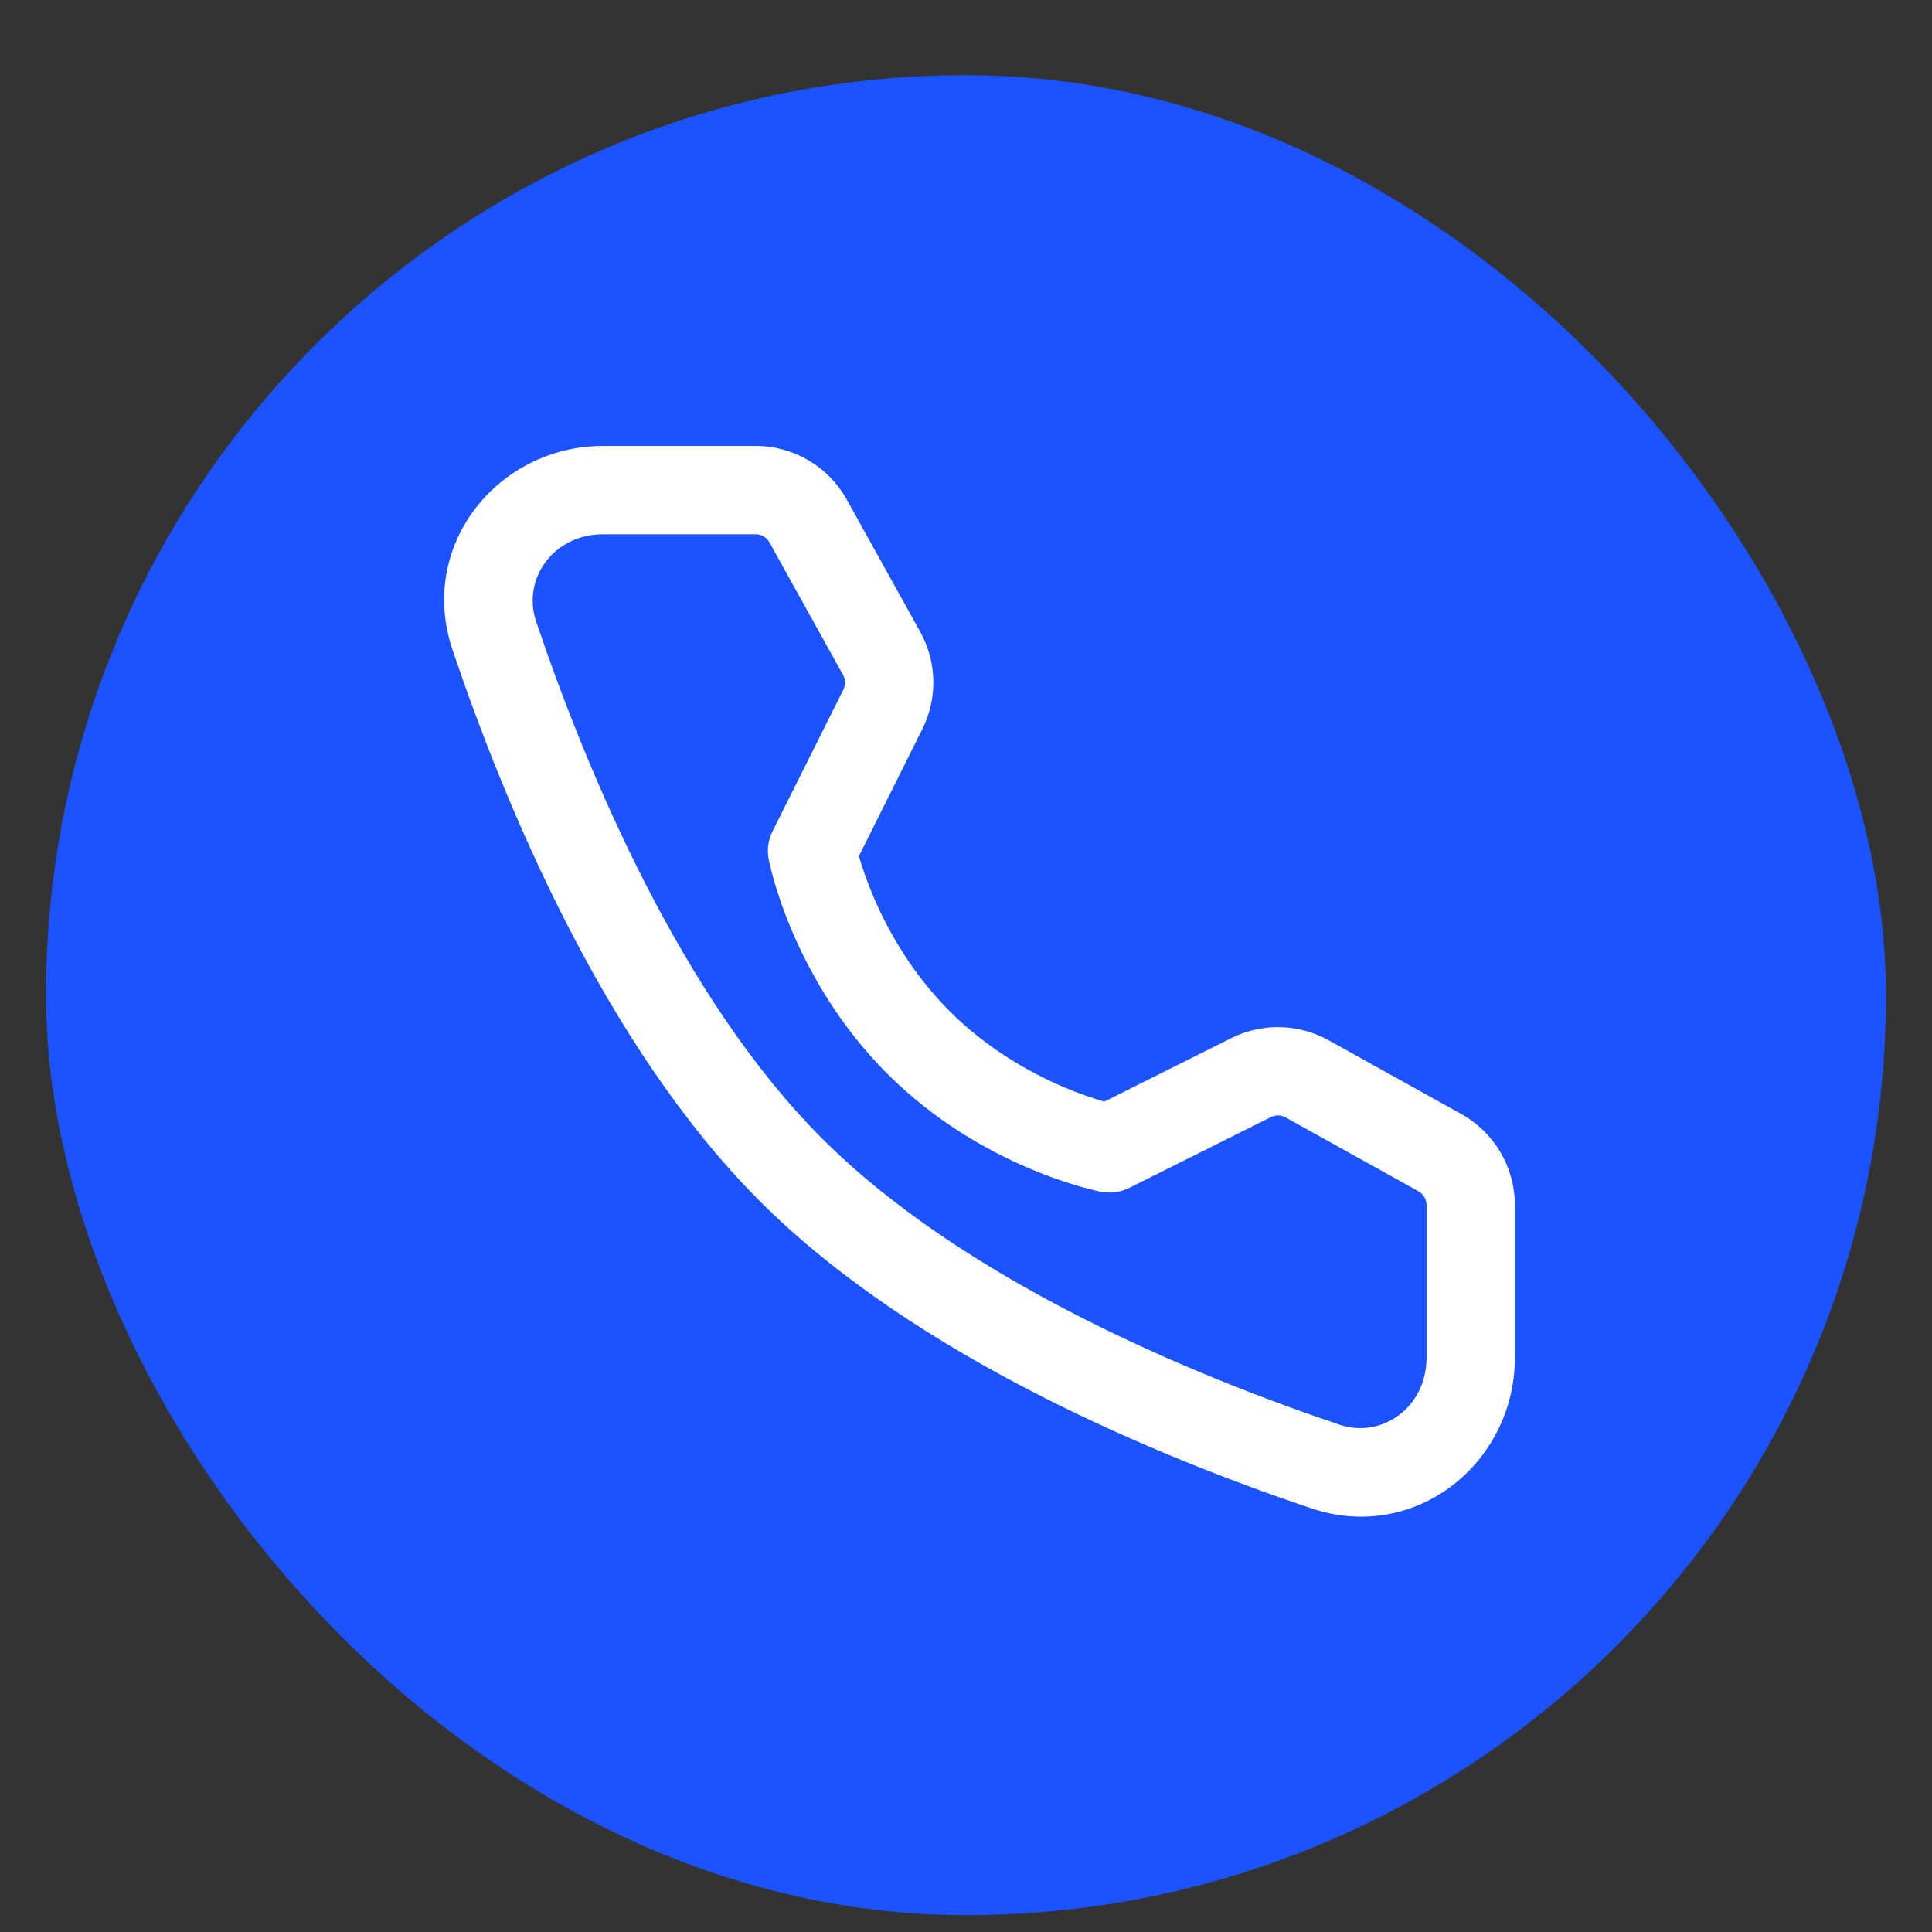 <svg width="21" height="21" viewBox="0 0 21 21" fill="none" xmlns="http://www.w3.org/2000/svg">
<rect x="0" y="0" width="21" height="21" fill="#333333" stroke="none"/>
<rect x="0.5" y="0.817" width="20" height="20" rx="10" fill="#1A53FF"/>
<path fill-rule="evenodd" clip-rule="evenodd" d="M6.557 5.807C6.013 5.807 5.672 6.295 5.828 6.757C6.379 8.388 7.405 10.845 8.937 12.376C10.469 13.908 12.925 14.934 14.557 15.485C15.018 15.641 15.506 15.3 15.506 14.756V13.1C15.506 13.037 15.472 12.979 15.417 12.948L13.974 12.146C13.924 12.118 13.864 12.117 13.813 12.143L12.274 12.912C12.179 12.959 12.072 12.974 11.969 12.954L12.059 12.483C11.969 12.954 11.969 12.954 11.969 12.954L11.967 12.954L11.965 12.954L11.96 12.953L11.946 12.95C11.934 12.947 11.918 12.943 11.898 12.939C11.858 12.929 11.802 12.915 11.733 12.895C11.595 12.855 11.405 12.793 11.183 12.698C10.741 12.51 10.165 12.191 9.643 11.67C9.122 11.148 8.802 10.571 8.613 10.129C8.518 9.907 8.455 9.716 8.415 9.578C8.395 9.509 8.381 9.453 8.371 9.413C8.366 9.393 8.363 9.377 8.36 9.365L8.357 9.35L8.356 9.345L8.356 9.343L8.355 9.342C8.355 9.342 8.355 9.342 8.827 9.25L8.355 9.342C8.335 9.238 8.35 9.13 8.397 9.036L9.167 7.496C9.192 7.445 9.191 7.385 9.163 7.335M9.163 7.335L8.364 5.896C8.364 5.896 8.364 5.896 8.364 5.896C8.334 5.841 8.276 5.807 8.213 5.807H6.557M9.336 9.306C9.336 9.307 9.336 9.309 9.337 9.31C9.368 9.416 9.419 9.57 9.496 9.752C9.652 10.116 9.911 10.579 10.322 10.991C10.734 11.402 11.196 11.66 11.559 11.815C11.74 11.892 11.893 11.942 11.999 11.973C12 11.973 12.002 11.974 12.003 11.974L13.383 11.284C13.718 11.117 14.114 11.125 14.441 11.307L15.884 12.109C16.243 12.309 16.466 12.688 16.466 13.1V14.756C16.466 15.9 15.386 16.778 14.25 16.394C12.598 15.837 9.957 14.754 8.258 13.055C6.559 11.356 5.476 8.715 4.919 7.064C4.535 5.927 5.413 4.847 6.557 4.847H8.213C8.625 4.847 9.004 5.07 9.204 5.43L10.003 6.869C10.184 7.196 10.193 7.591 10.025 7.926C10.025 7.926 10.025 7.926 10.025 7.926L9.336 9.306Z" fill="white"/>
</svg>
